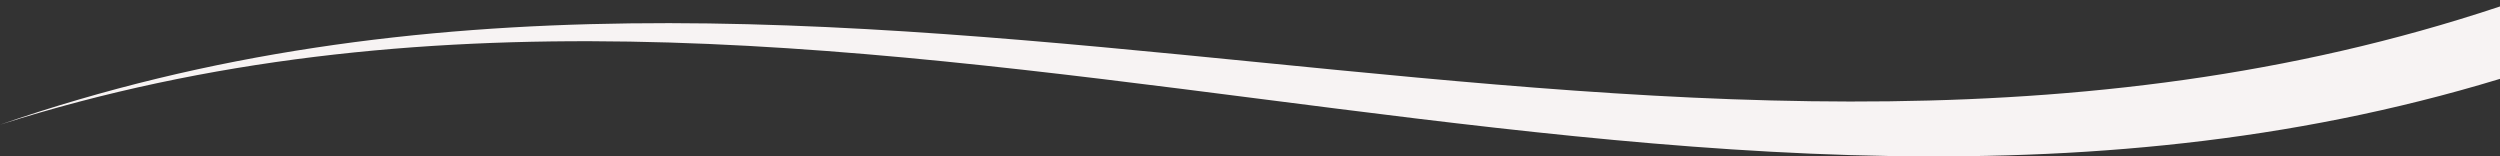 <svg width="1183" height="74" viewBox="0 0 1183 74" fill="none" xmlns="http://www.w3.org/2000/svg">
<rect x="0" y="0" width="1183" height="74" fill="#333333" stroke="none"/>
<g clip-path="url(#clip0_148_5)">
<path d="M0 59.004C397.333 -67.185 794.667 160.686 1192 34.517V0C794.667 137.682 397.333 -78.678 0 59.004Z" fill="#F7F3F3"/>
</g>
<defs>
<clipPath id="clip0_148_5">
<rect width="1192" height="74" fill="white" transform="matrix(-1 0 0 1 1192 0)"/>
</clipPath>
</defs>
</svg>
